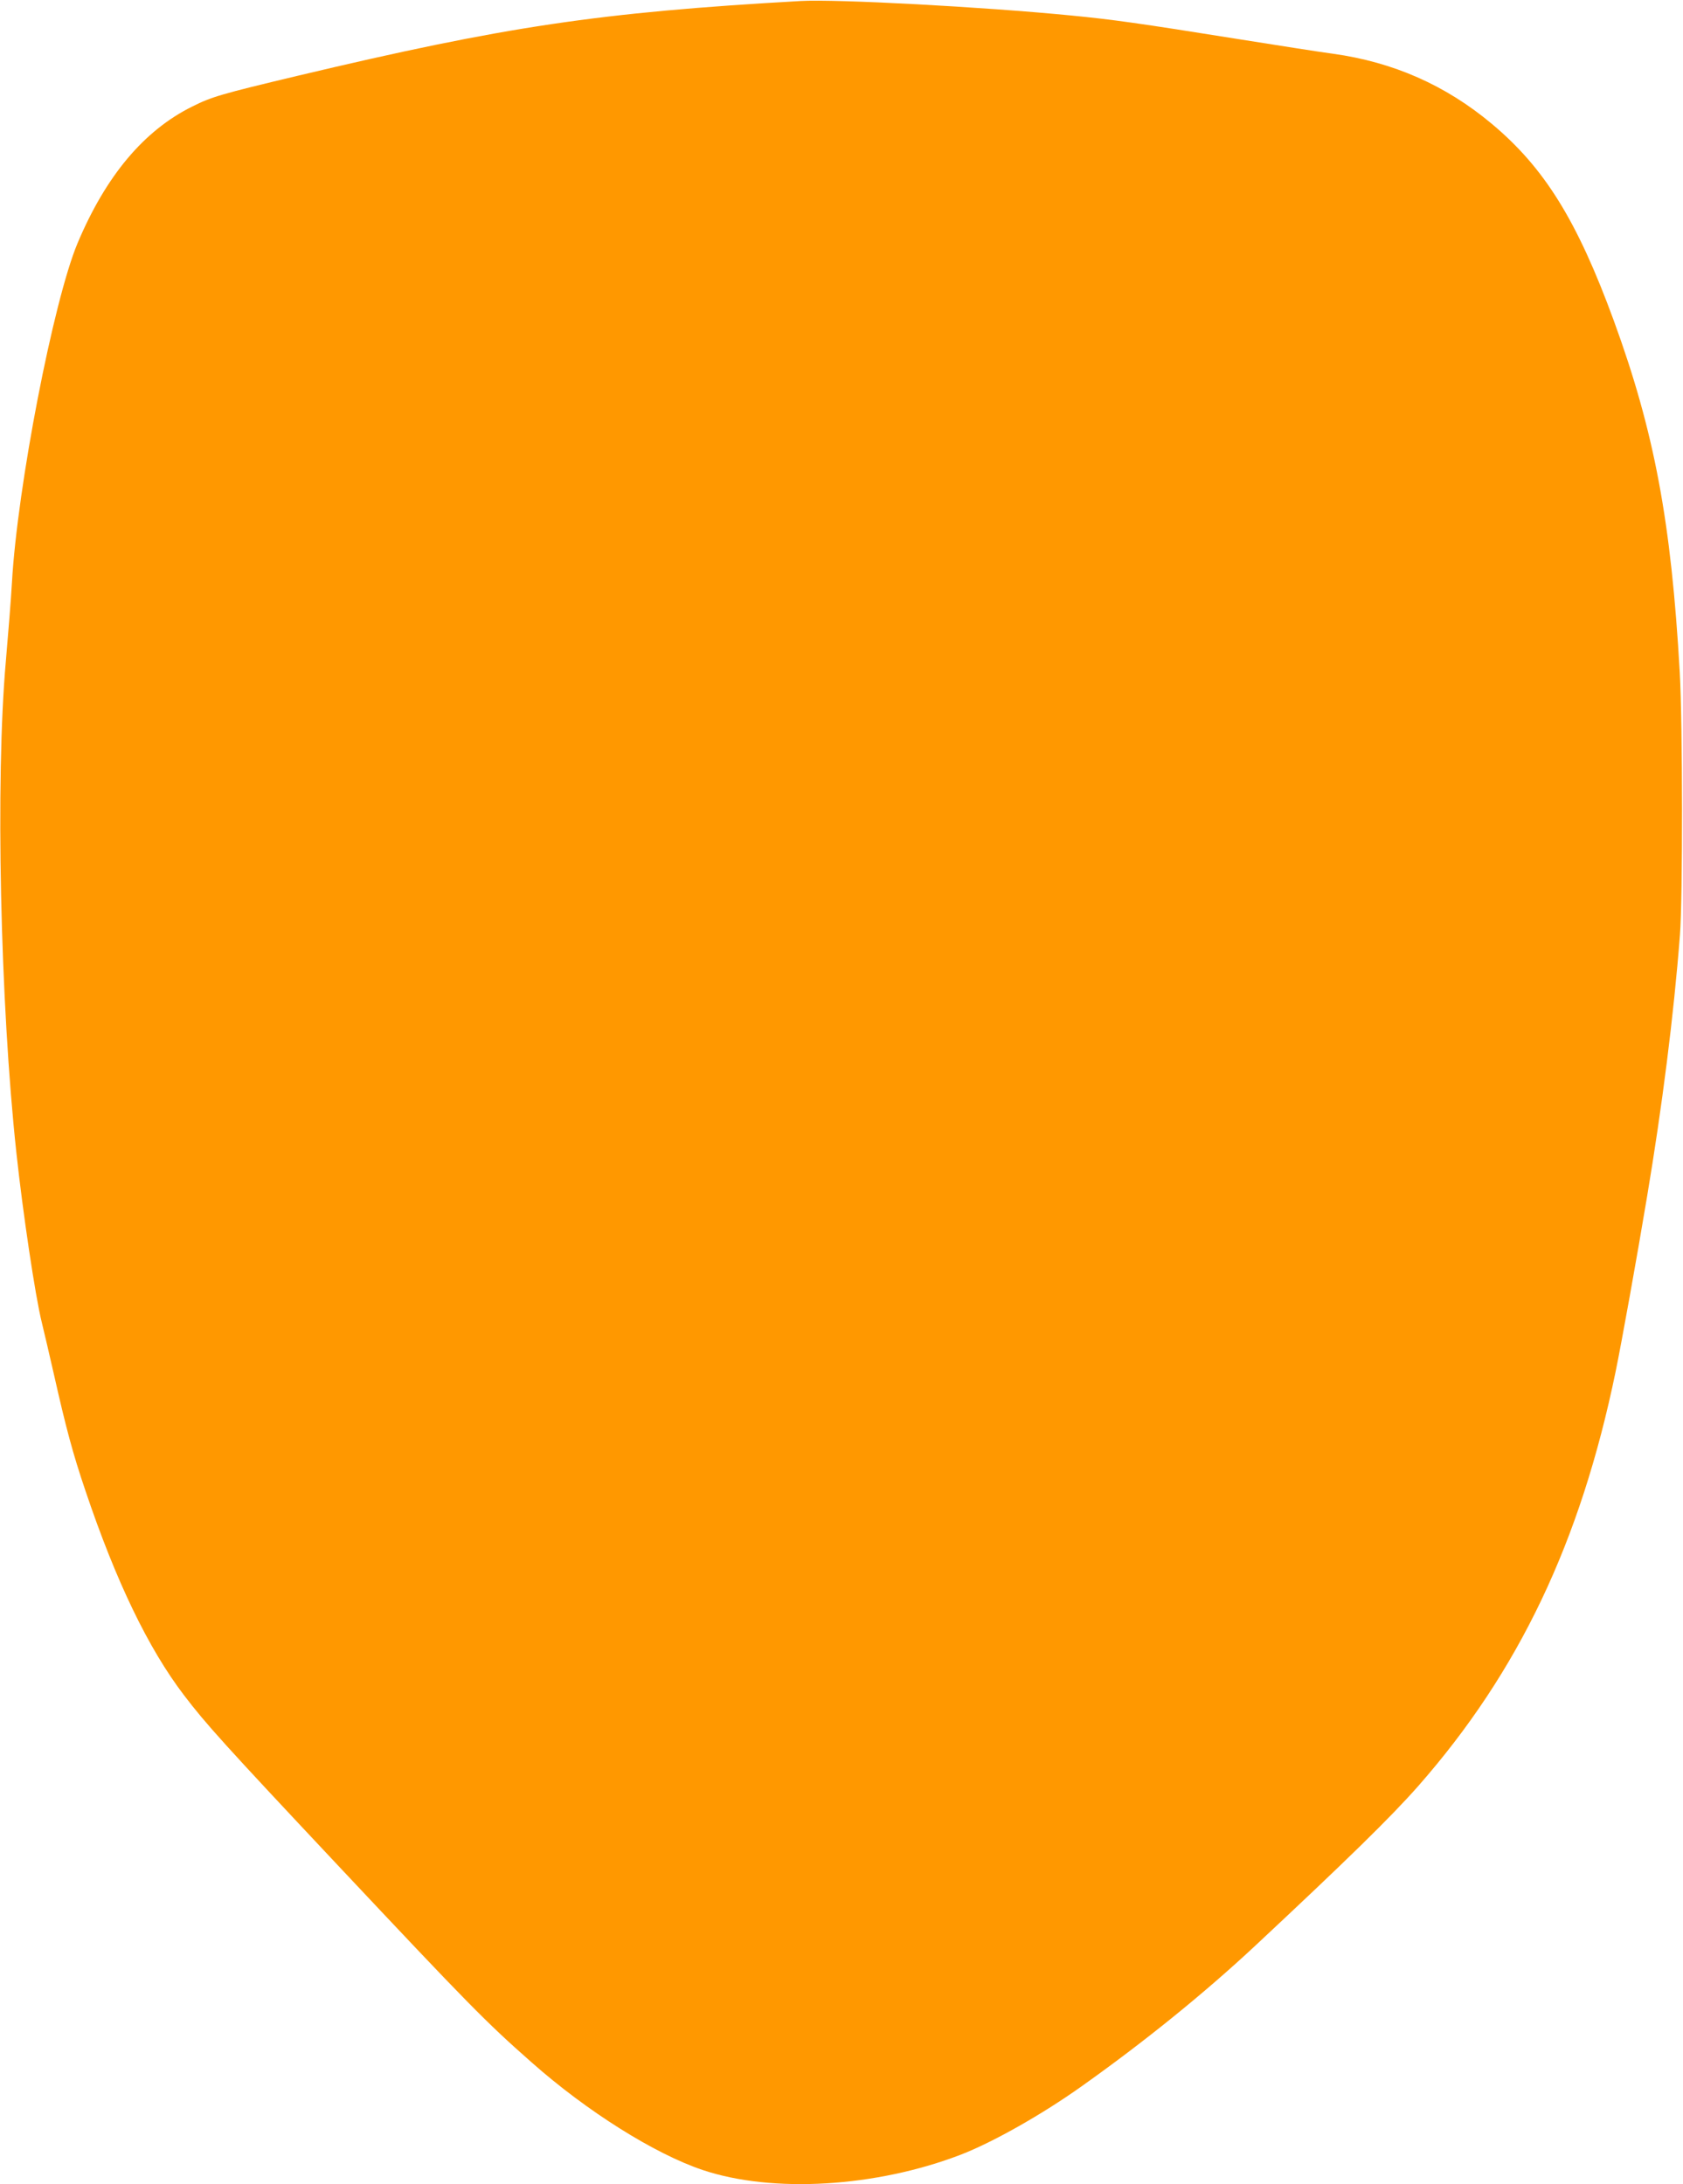 <?xml version="1.0" standalone="no"?>
<!DOCTYPE svg PUBLIC "-//W3C//DTD SVG 20010904//EN"
 "http://www.w3.org/TR/2001/REC-SVG-20010904/DTD/svg10.dtd">
<svg version="1.0" xmlns="http://www.w3.org/2000/svg"
 width="986pt" height="1280pt" viewBox="0 0 986 1280"
 preserveAspectRatio="xMidYMid meet">
<g transform="translate(0,1280) scale(0.1,-0.1)"
fill="#ff9800" stroke="none">
<path d="M4690 12794 c-1182 -67 -1726 -148 -2950 -439 -444 -106 -500 -122
-615 -180 -282 -140 -505 -406 -671 -801 -141 -337 -352 -1425 -384 -1987 -5
-93 -22 -302 -36 -465 -61 -689 -33 -2000 62 -2877 38 -353 111 -843 149 -995
13 -52 44 -187 70 -300 71 -315 111 -466 186 -687 179 -531 368 -923 577
-1197 127 -167 235 -287 896 -991 777 -827 869 -921 1141 -1161 323 -286 719
-535 1001 -630 411 -138 1018 -101 1514 90 188 73 473 234 705 399 368 261
719 545 1020 826 536 501 795 754 955 936 589 671 949 1428 1155 2426 35 170
124 664 184 1024 89 531 157 1066 193 1535 17 213 16 1243 -1 1540 -50 883
-149 1410 -386 2060 -215 588 -407 897 -716 1155 -270 226 -577 361 -929 410
-63 8 -311 47 -550 85 -587 94 -745 116 -983 139 -519 51 -1380 97 -1587 85z"/>
</g>
</svg>
